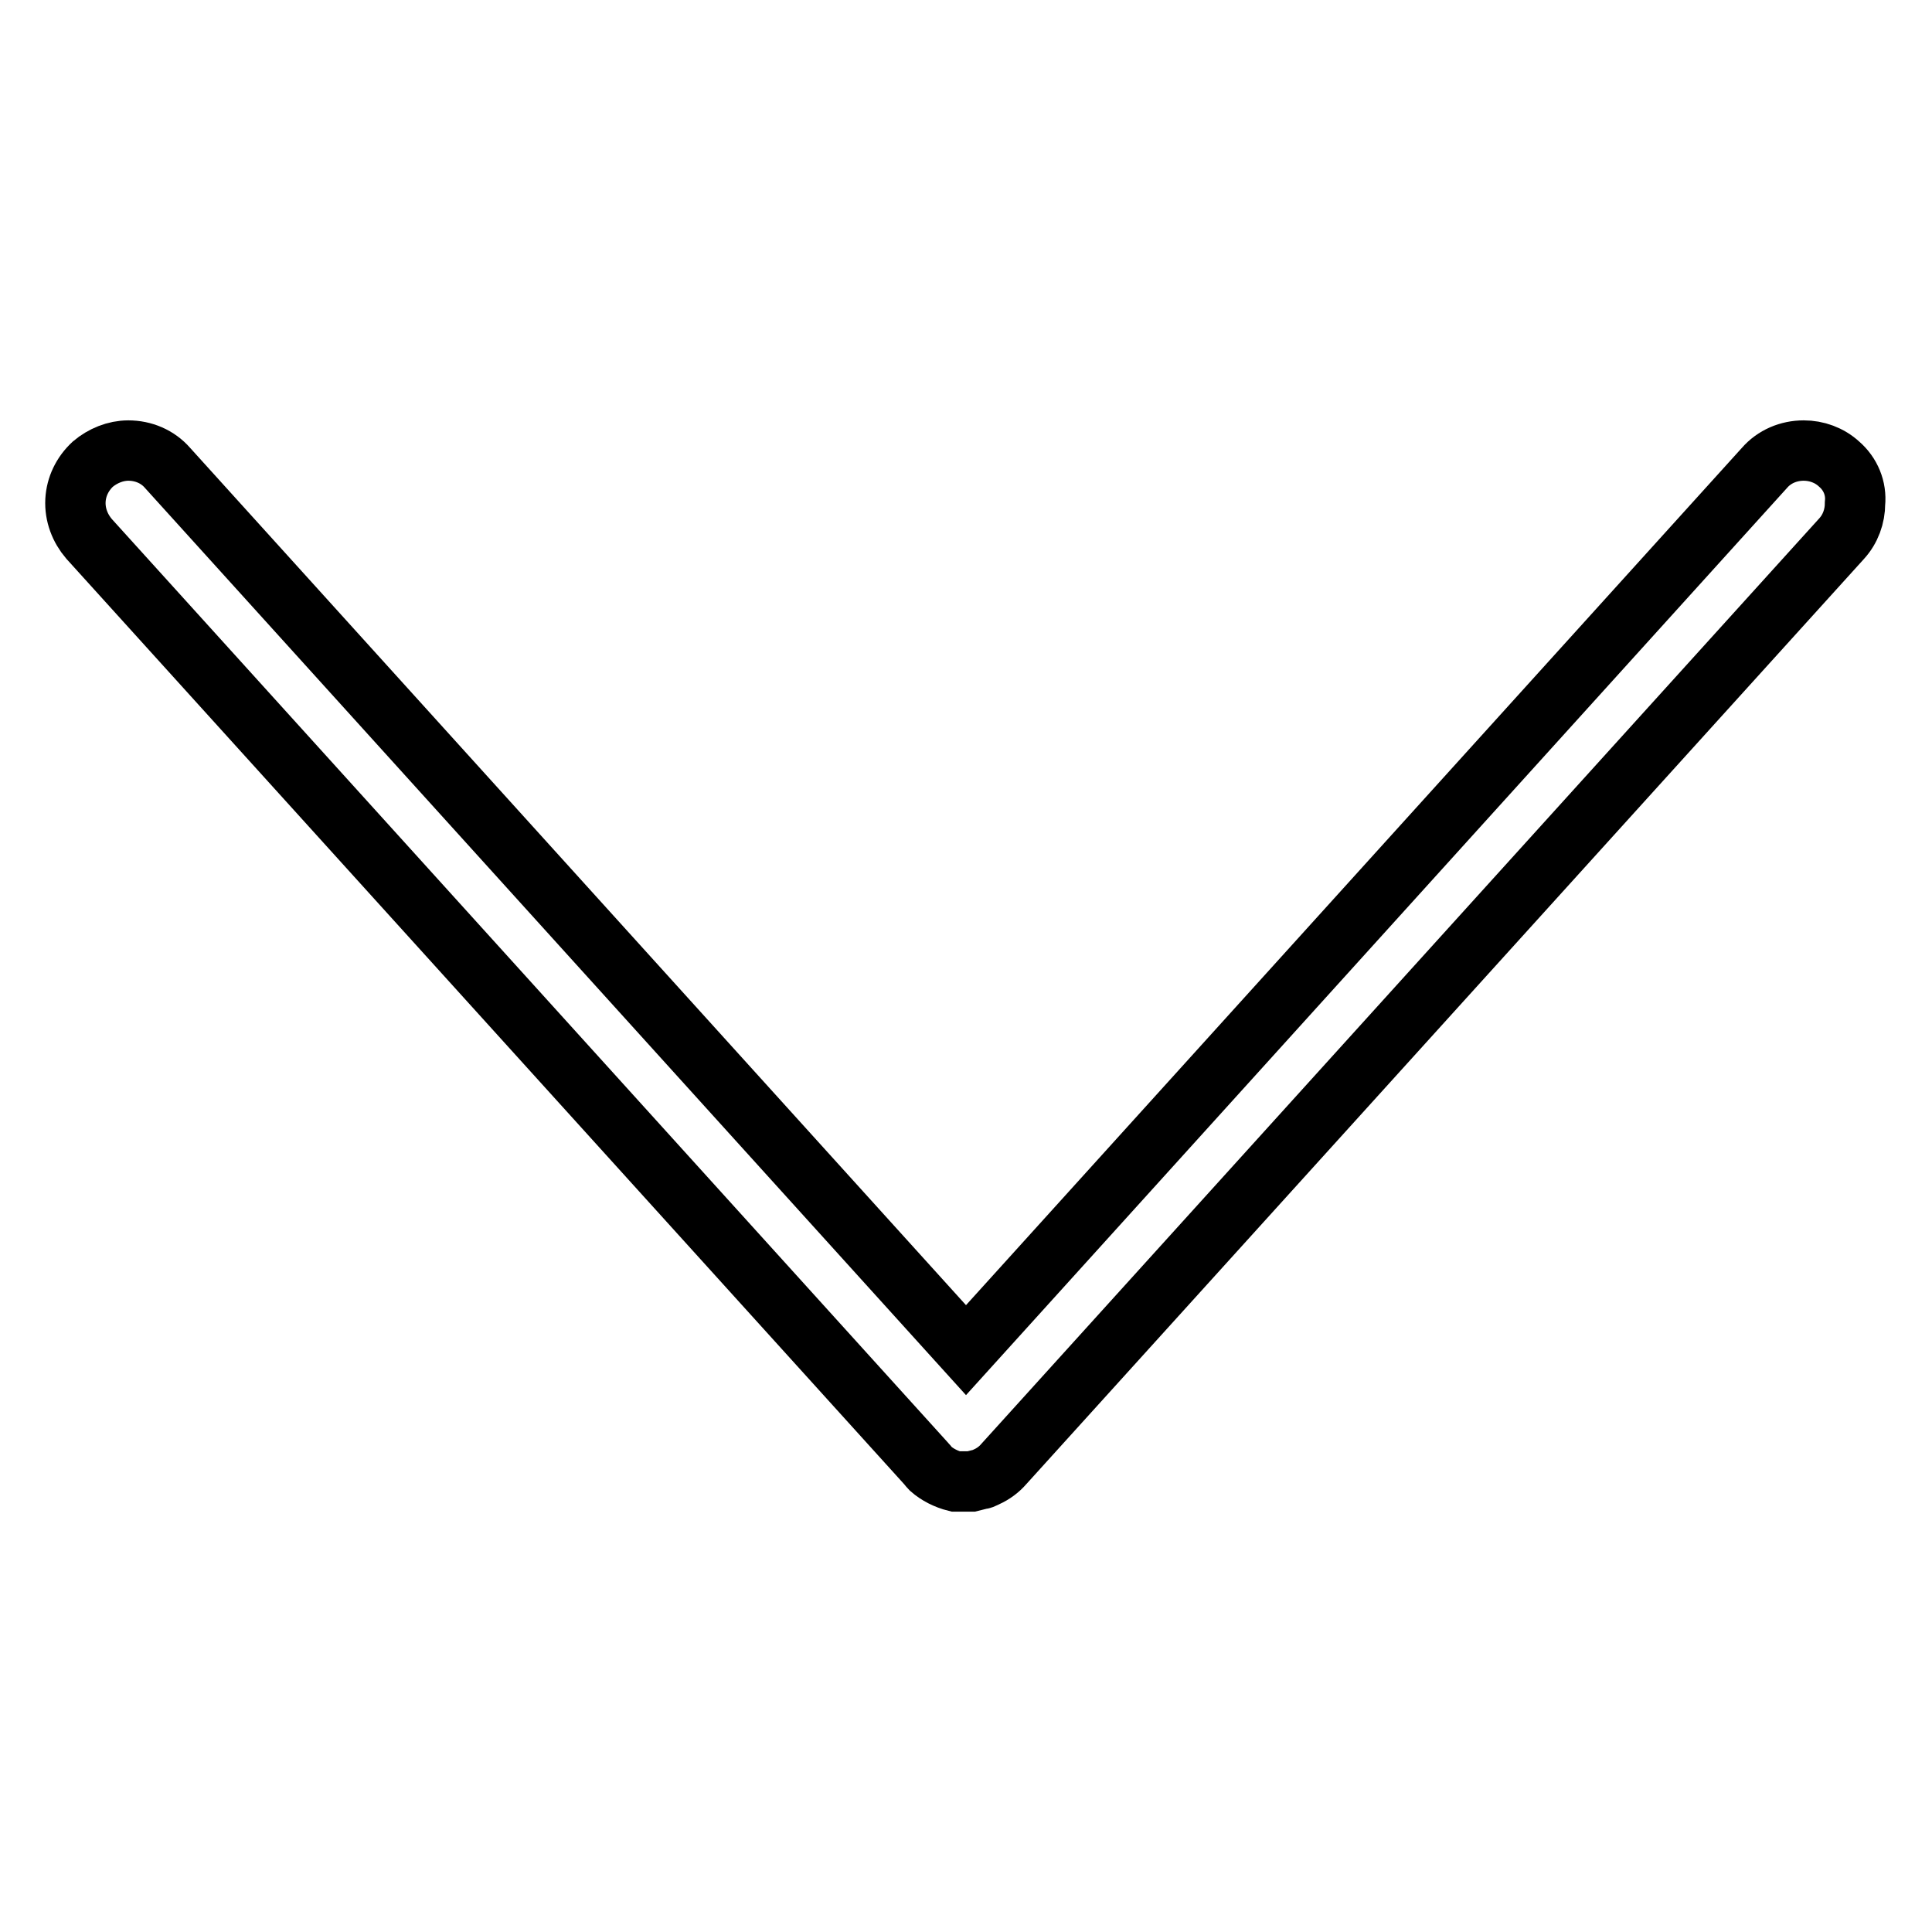 <?xml version="1.0" encoding="utf-8"?>
<!-- Svg Vector Icons : http://www.onlinewebfonts.com/icon -->
<!DOCTYPE svg PUBLIC "-//W3C//DTD SVG 1.1//EN" "http://www.w3.org/Graphics/SVG/1.1/DTD/svg11.dtd">
<svg version="1.1" xmlns="http://www.w3.org/2000/svg" xmlns:xlink="http://www.w3.org/1999/xlink" x="0px" y="0px" viewBox="0 0 256 256" enable-background="new 0 0 256 256" xml:space="preserve">
<g><g><path stroke-width="8" fill-opacity="0" stroke="#000000"  d="M243.7,61.5c-1.3-1.2-3-1.8-4.7-1.8c-2,0-3.9,0.8-5.2,2.3L128,178.9L22.2,62c-1.3-1.5-3.2-2.3-5.2-2.3c-1.7,0-3.4,0.7-4.7,1.8c-1.4,1.3-2.2,3-2.3,4.8c-0.1,1.9,0.6,3.7,1.8,5.1l110.9,122.5c0.2,0.2,0.4,0.5,0.6,0.7c0.9,0.8,2.1,1.4,3.3,1.7l0.2,0c0.1,0,0.2,0,0.3,0l0.2,0c0.2,0,0.4,0,0.6,0c0,0,0.1,0,0.1,0l0.7,0l0.4-0.1l0.8-0.2c0.2,0,0.4-0.1,0.6-0.2l0.2-0.1l0,0c0.9-0.4,1.7-1,2.3-1.7l111-122.6c1.2-1.3,1.8-3,1.8-4.7C246,64.7,245.2,62.8,243.7,61.5z"/></g></g>
</svg>